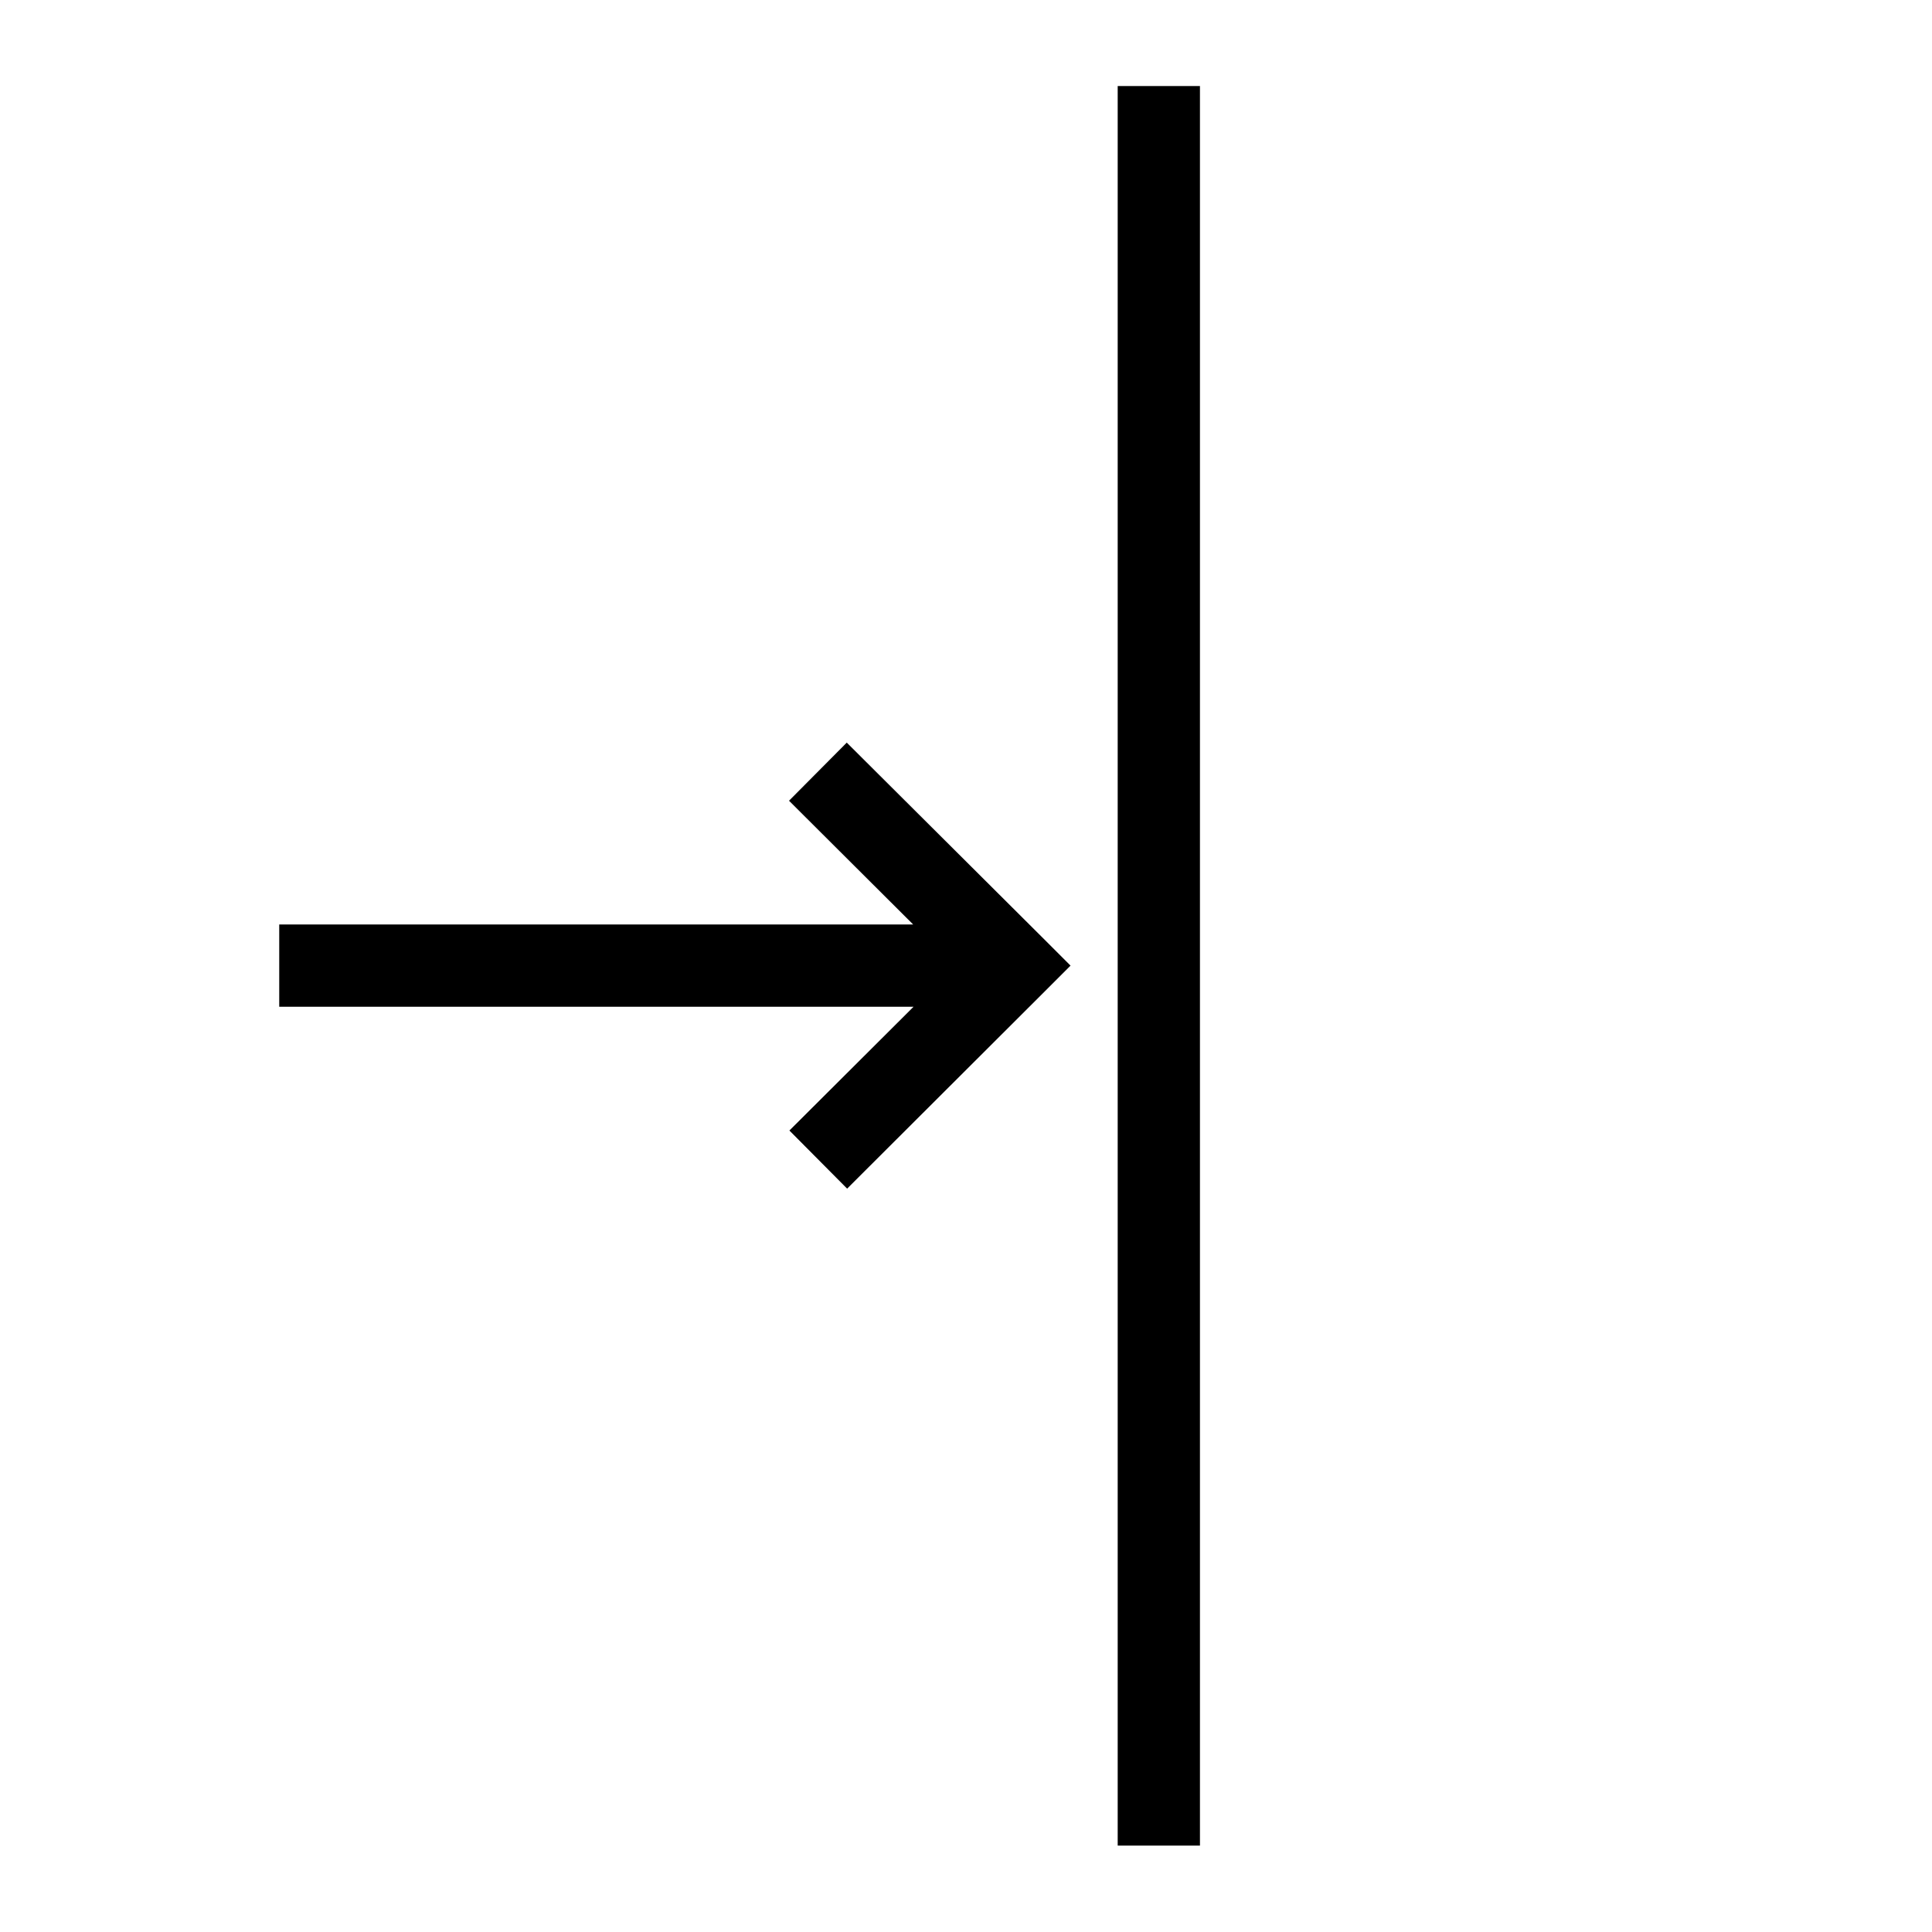 <?xml version="1.0" encoding="UTF-8"?>
<!-- Generator: Adobe Illustrator 27.5.0, SVG Export Plug-In . SVG Version: 6.00 Build 0)  -->
<svg xmlns:xodm="http://www.corel.com/coreldraw/odm/2003" xmlns="http://www.w3.org/2000/svg" xmlns:xlink="http://www.w3.org/1999/xlink" version="1.1" id="Layer_1" shape-rendering="geometricPrecision" text-rendering="geometricPrecision" image-rendering="optimizeQuality" x="0px" y="0px" viewBox="0 0 512 512" style="enable-background:new 0 0 512 512;" xml:space="preserve">
<style type="text/css">
	.st0{fill-rule:evenodd;clip-rule:evenodd;}
</style>
<g id="Слой_x0020_1">
	<path class="st0" d="M318,22.8v466.3h-21.8V22.8H318z M209.2,299.6l32.9-32.8H74v-21.8h168l-32.9-32.8l15.3-15.4l51.6,51.4l7.7,7.7   l-7.7,7.7L224.5,315L209.2,299.6L209.2,299.6z"></path>
</g>
</svg>
